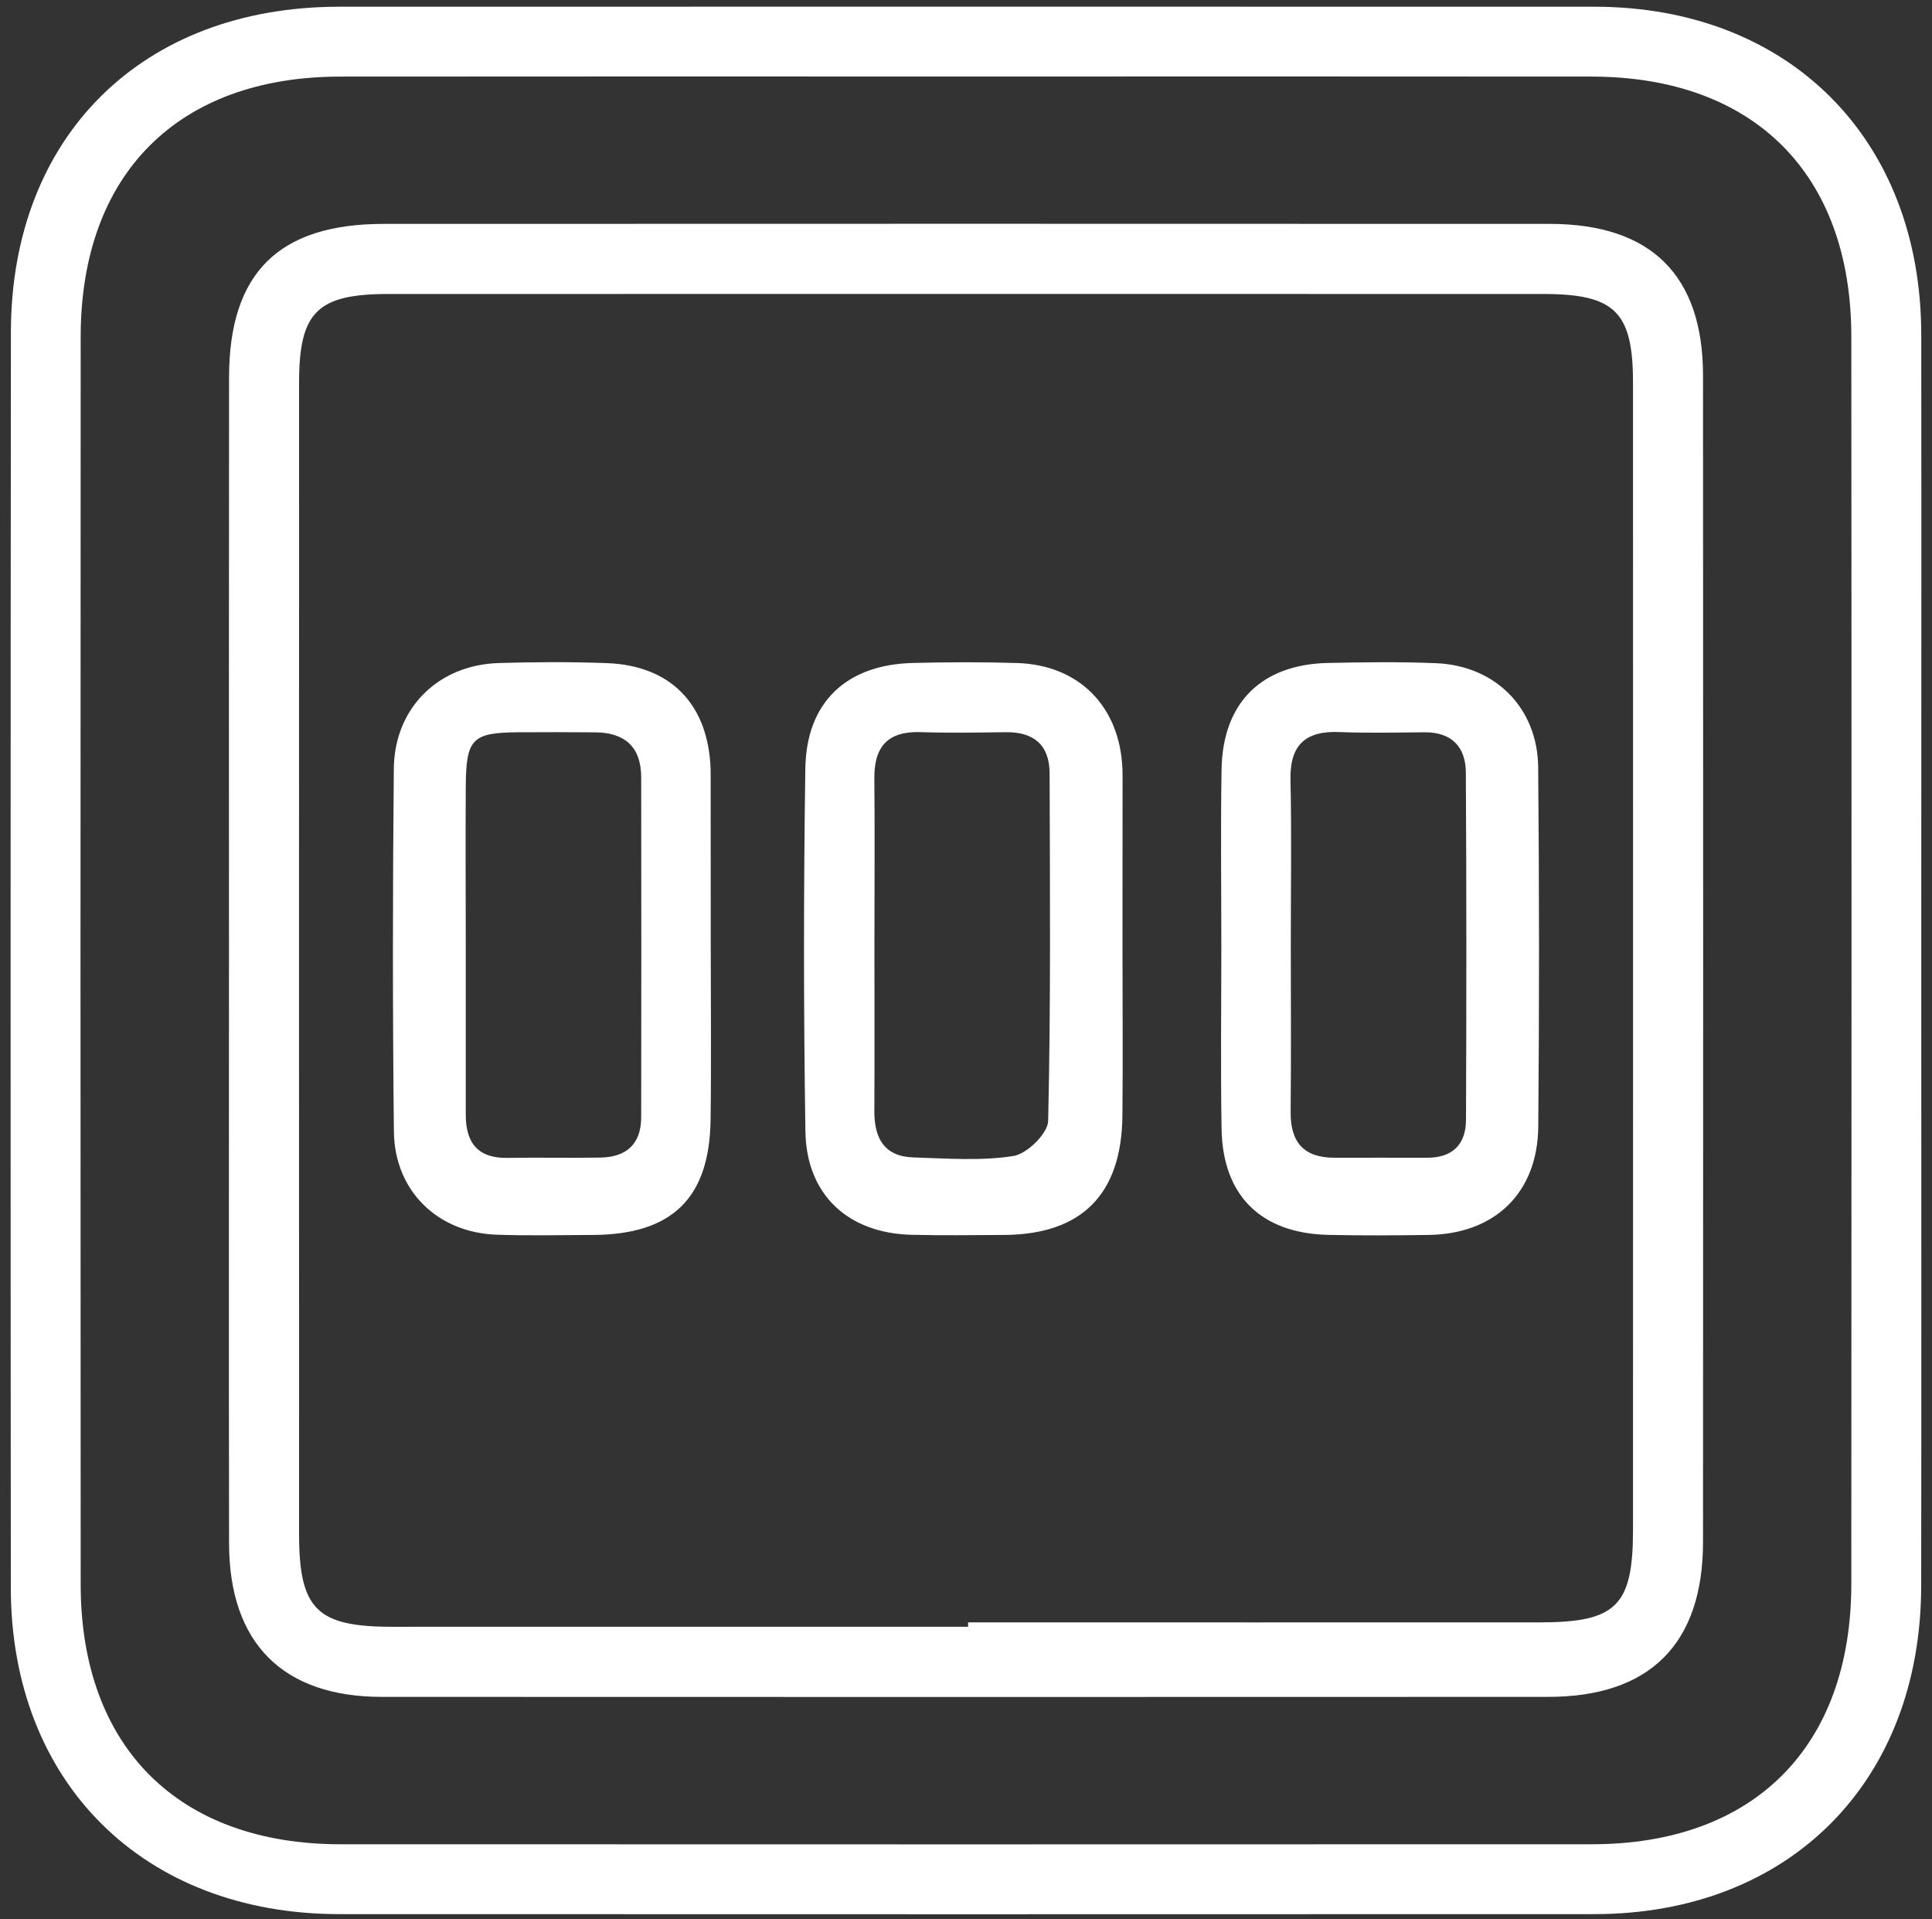 <?xml version="1.0" encoding="UTF-8"?> <svg xmlns="http://www.w3.org/2000/svg" xmlns:xlink="http://www.w3.org/1999/xlink" version="1.1" id="Layer_1" x="0px" y="0px" viewBox="0 0 250 248.33" xml:space="preserve"><rect x="0" y="0" width="250" height="248.33" fill="#333333" stroke="none"/> <path fill="#FFFFFF" d="M248.61,124.26c0,26.99,0.03,53.98-0.01,80.97c-0.04,25.33-17.08,42.43-42.28,42.44 c-54.14,0.02-108.29,0.02-162.43,0c-25.31-0.01-42.47-17.01-42.49-42.23C1.36,151.29,1.36,97.14,1.41,43 C1.43,17.64,18.38,0.88,43.88,0.87c54.14-0.01,108.29-0.02,162.43,0c25.2,0.01,42.27,17.12,42.3,42.41 C248.64,70.28,248.61,97.27,248.61,124.26z M124.98,9.9C97.99,9.9,71,9.88,44,9.91C23.04,9.93,10.45,22.52,10.44,43.57 c-0.03,53.82-0.03,107.63,0,161.45c0.01,21.01,12.63,33.6,33.61,33.61c53.98,0.02,107.96,0.02,161.94,0 c20.97-0.01,33.55-12.61,33.57-33.66c0.03-53.82,0.04-107.63,0-161.45c-0.01-21.01-12.62-33.59-33.61-33.61 C178.96,9.88,151.97,9.9,124.98,9.9z M29.63,123.77c0-24.99-0.02-49.98,0.01-74.97c0.02-13.47,6.41-19.82,19.98-19.83 c50.31-0.02,100.63-0.02,150.94,0c13.09,0.01,19.8,6.65,19.81,19.61c0.02,50.31,0.03,100.63,0,150.94 c-0.01,13.18-6.88,20.04-20.04,20.04c-50.31,0.02-100.63,0.02-150.94,0c-12.8-0.01-19.72-6.96-19.75-19.83 C29.6,174.41,29.63,149.09,29.63,123.77z M125.27,210.49c0-0.19,0-0.38,0-0.57c24.66,0,49.32,0.01,73.98,0 c9.9,0,12.06-2.14,12.06-11.97c0.01-49.49,0.01-98.97,0-148.46c0-9.13-2.35-11.45-11.59-11.45c-49.82-0.01-99.64-0.01-149.46,0 c-9.21,0-11.56,2.33-11.56,11.48c-0.01,49.65-0.01,99.31,0,148.96c0,9.77,2.32,12.02,12.1,12.01 C75.62,210.48,100.44,210.49,125.27,210.49z M158.04,122.53c0-7.66-0.1-15.33,0.03-22.99c0.15-8.61,5.15-13.57,13.76-13.76 c4.66-0.1,9.33-0.16,13.99,0.03c7.68,0.31,13.15,5.79,13.22,13.48c0.14,15.49,0.15,30.99,0.01,46.48 c-0.08,8.6-5.64,13.91-14.22,14.02c-4.33,0.06-8.66,0.09-12.99-0.01c-8.69-0.21-13.64-5.1-13.77-13.75 C157.94,138.19,158.04,130.36,158.04,122.53z M167.03,121.9c0,7.33,0.05,14.66-0.02,21.98c-0.04,3.92,1.71,5.92,5.66,5.92 c4,0,7.99-0.01,11.99,0c3.29,0.01,5.02-1.71,5.04-4.89c0.06-14.99,0.07-29.98-0.02-44.96c-0.02-3.31-1.84-5.23-5.36-5.2 c-3.66,0.03-7.33,0.12-10.99-0.03c-4.41-0.18-6.44,1.67-6.34,6.19C167.14,107.91,167.03,114.9,167.03,121.9z M91.97,122.41 c0,7.49,0.08,14.98-0.02,22.46c-0.13,10.16-4.97,14.86-15.19,14.92c-4.16,0.02-8.32,0.11-12.48-0.03 c-7.65-0.26-13.23-5.67-13.31-13.36c-0.17-15.64-0.16-31.28-0.01-46.92c0.07-7.87,5.74-13.45,13.58-13.69 c4.65-0.14,9.32-0.16,13.97,0.01c8.28,0.3,13.13,5.32,13.44,13.65c0.01,0.33,0.01,0.67,0.01,1 C91.97,107.77,91.97,115.09,91.97,122.41z M60.27,121.77c0,7.49,0,14.99,0,22.48c0,3.61,1.56,5.64,5.41,5.57 c4-0.07,7.99,0.03,11.99-0.04c3.38-0.05,5.3-1.74,5.3-5.23c0.02-14.65,0.02-29.31,0-43.96c0-3.89-2.06-5.79-5.9-5.83 c-3.33-0.03-6.66-0.03-9.99-0.01c-5.99,0.04-6.77,0.83-6.81,7.03C60.23,108.45,60.26,115.11,60.27,121.77z M145.25,122.39 c0,7.32,0.06,14.65-0.01,21.97c-0.1,10.2-5.28,15.38-15.33,15.43c-3.99,0.02-7.99,0.08-11.98-0.02 c-8.19-0.21-13.58-5.17-13.71-13.38c-0.24-15.64-0.24-31.29-0.01-46.93c0.12-8.62,5.34-13.48,13.95-13.68 c4.49-0.11,8.99-0.13,13.48,0.01c7.99,0.26,13.25,5.61,13.6,13.64c0.01,0.33,0.02,0.67,0.02,1 C145.25,107.74,145.25,115.07,145.25,122.39z M113.15,122.27c0,7.16,0.03,14.32-0.01,21.48c-0.02,3.51,1.28,5.9,5.07,6.01 c4.33,0.13,8.73,0.48,12.95-0.19c1.75-0.28,4.43-2.92,4.47-4.53c0.35-14.98,0.23-29.97,0.19-44.96c-0.01-3.69-2.05-5.4-5.71-5.34 c-3.66,0.05-7.33,0.11-10.99-0.01c-4.28-0.14-6.03,1.91-5.98,6.06C113.21,107.95,113.15,115.11,113.15,122.27z"></path> </svg> 